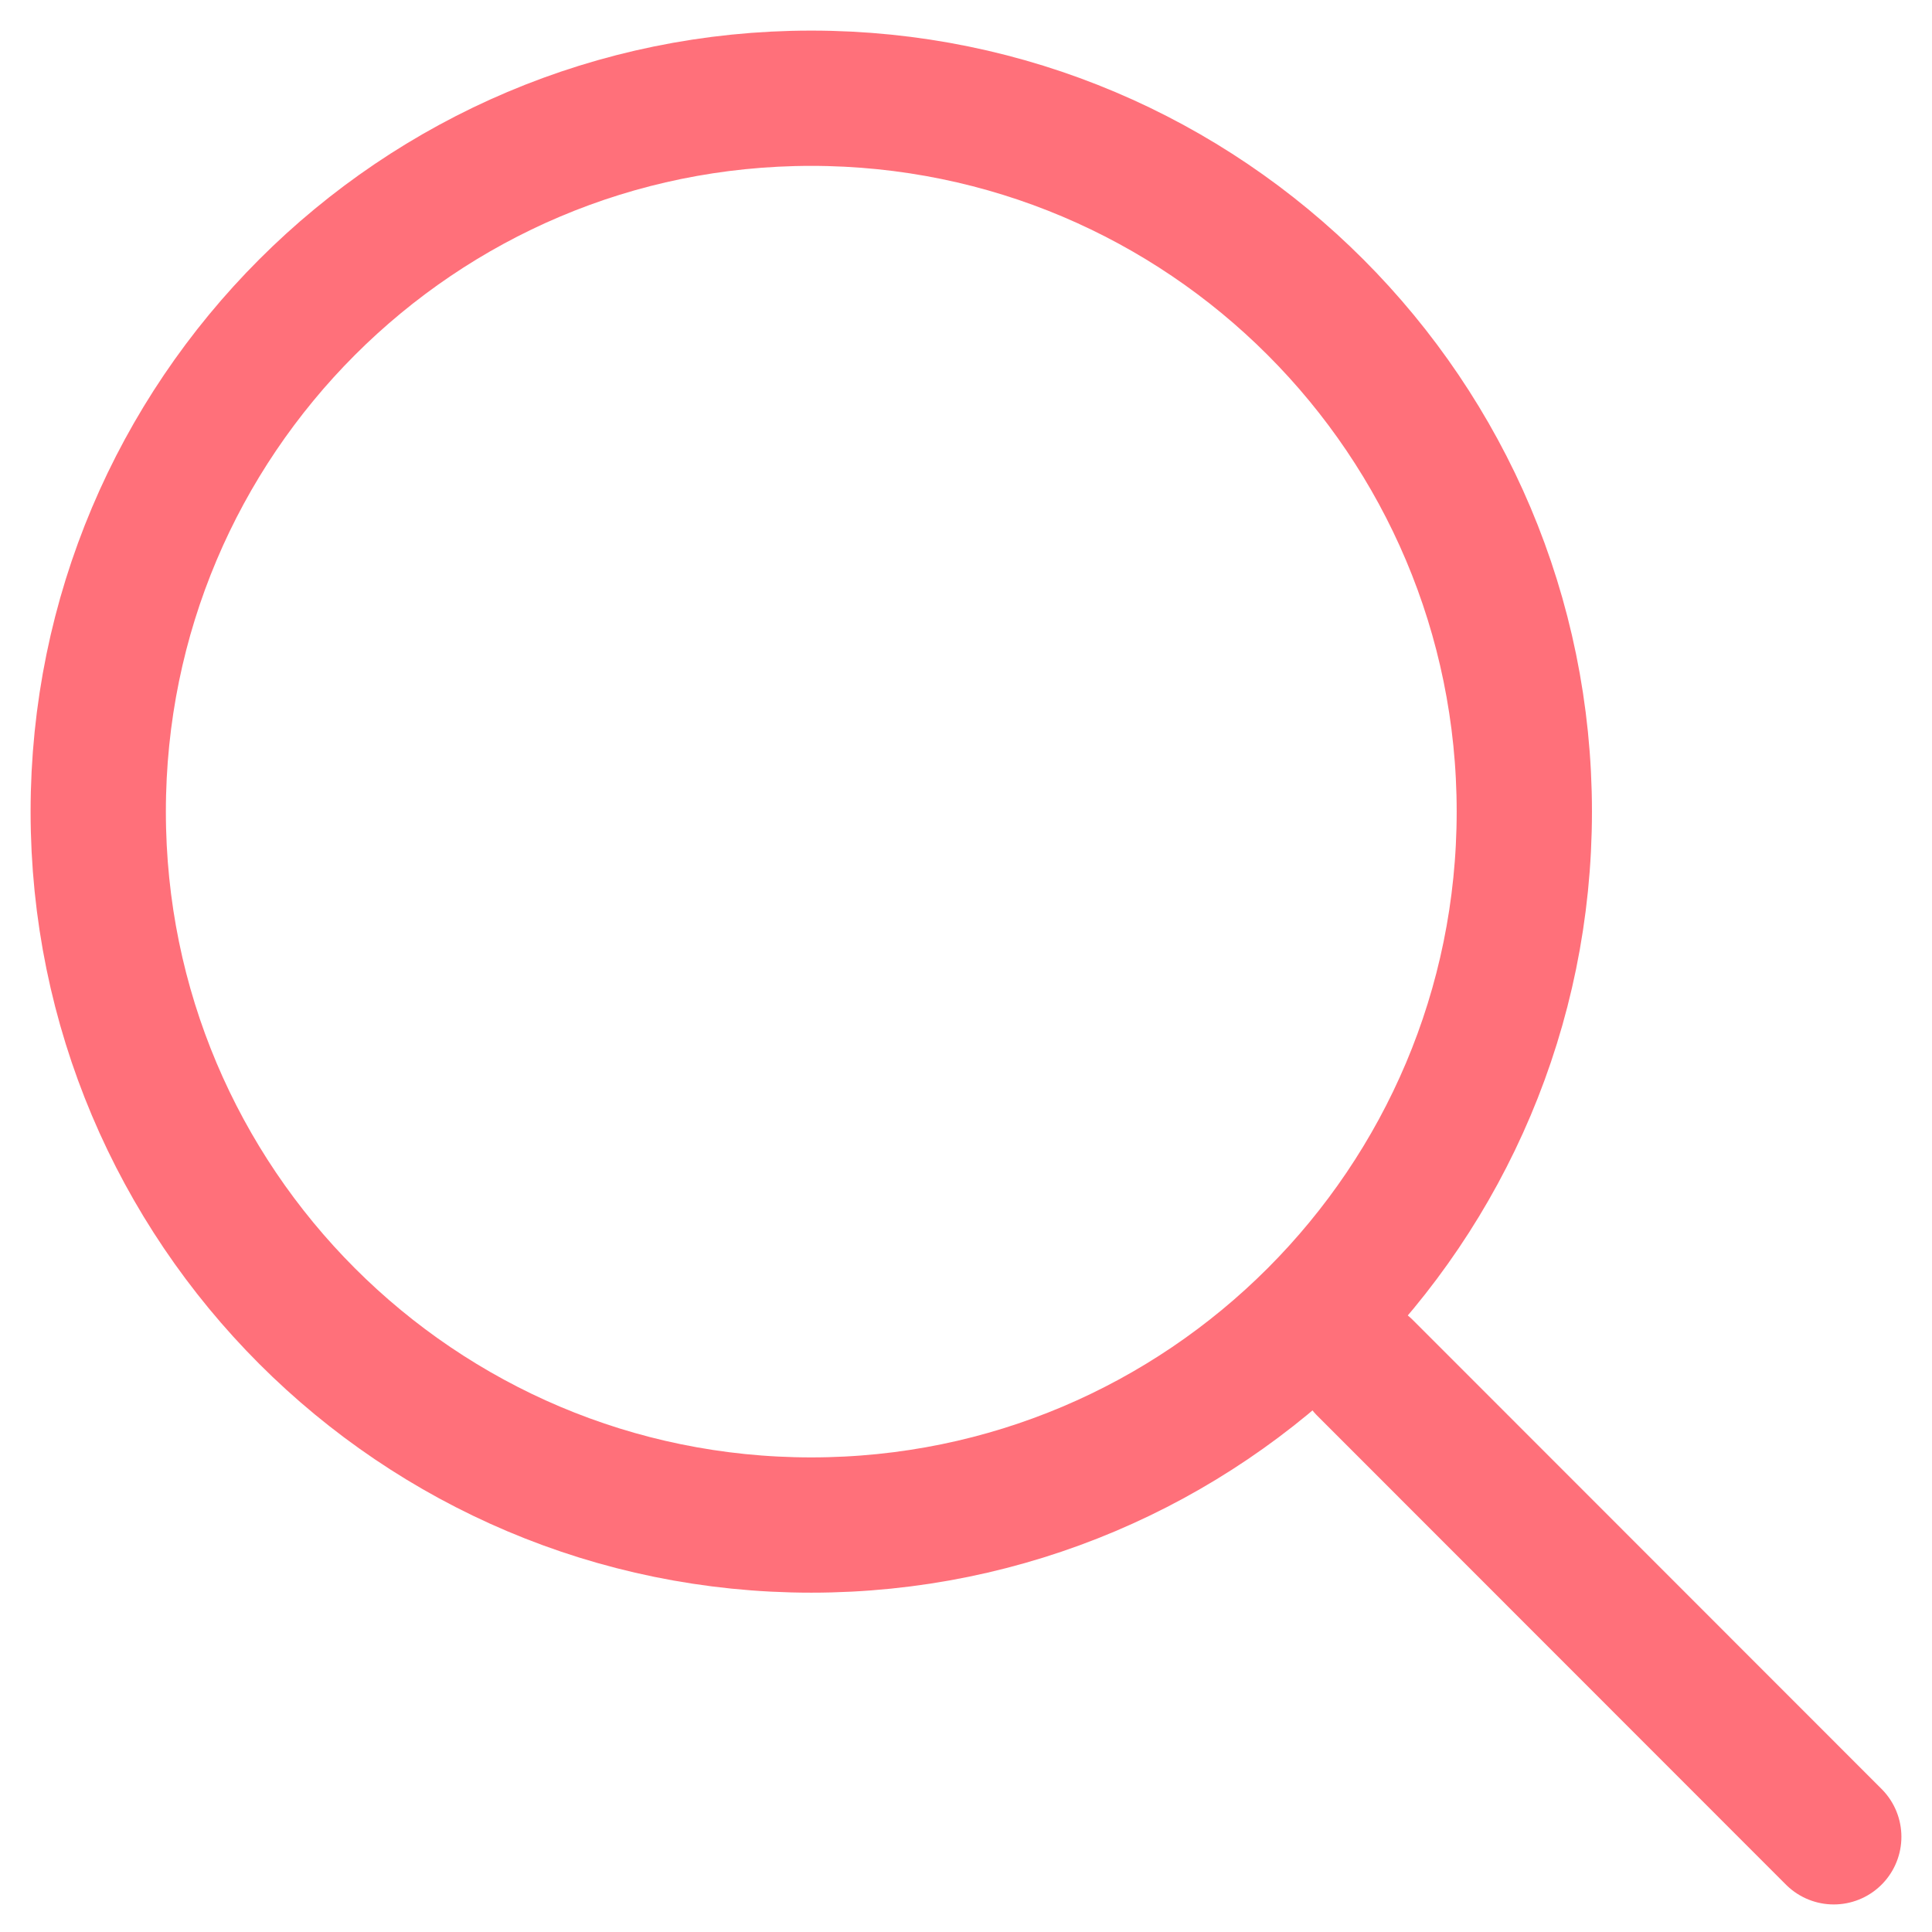 <svg width="59" height="59" viewBox="0 0 59 59" fill="none" xmlns="http://www.w3.org/2000/svg">
<g id="Group">
<path id="Vector" d="M24.775 46.572C36.801 46.572 46.55 36.818 46.55 24.786C46.55 12.754 36.801 3 24.775 3C12.749 3 3 12.754 3 24.786C3 36.818 12.749 46.572 24.775 46.572Z" stroke="#FF707A" stroke-width="4.131" stroke-miterlimit="10"/>
<path id="Vector_2" d="M56 56.093L41.688 41.774" stroke="#FF707A" stroke-width="4.131" stroke-miterlimit="10" stroke-linecap="round"/>
</g>
</svg>
